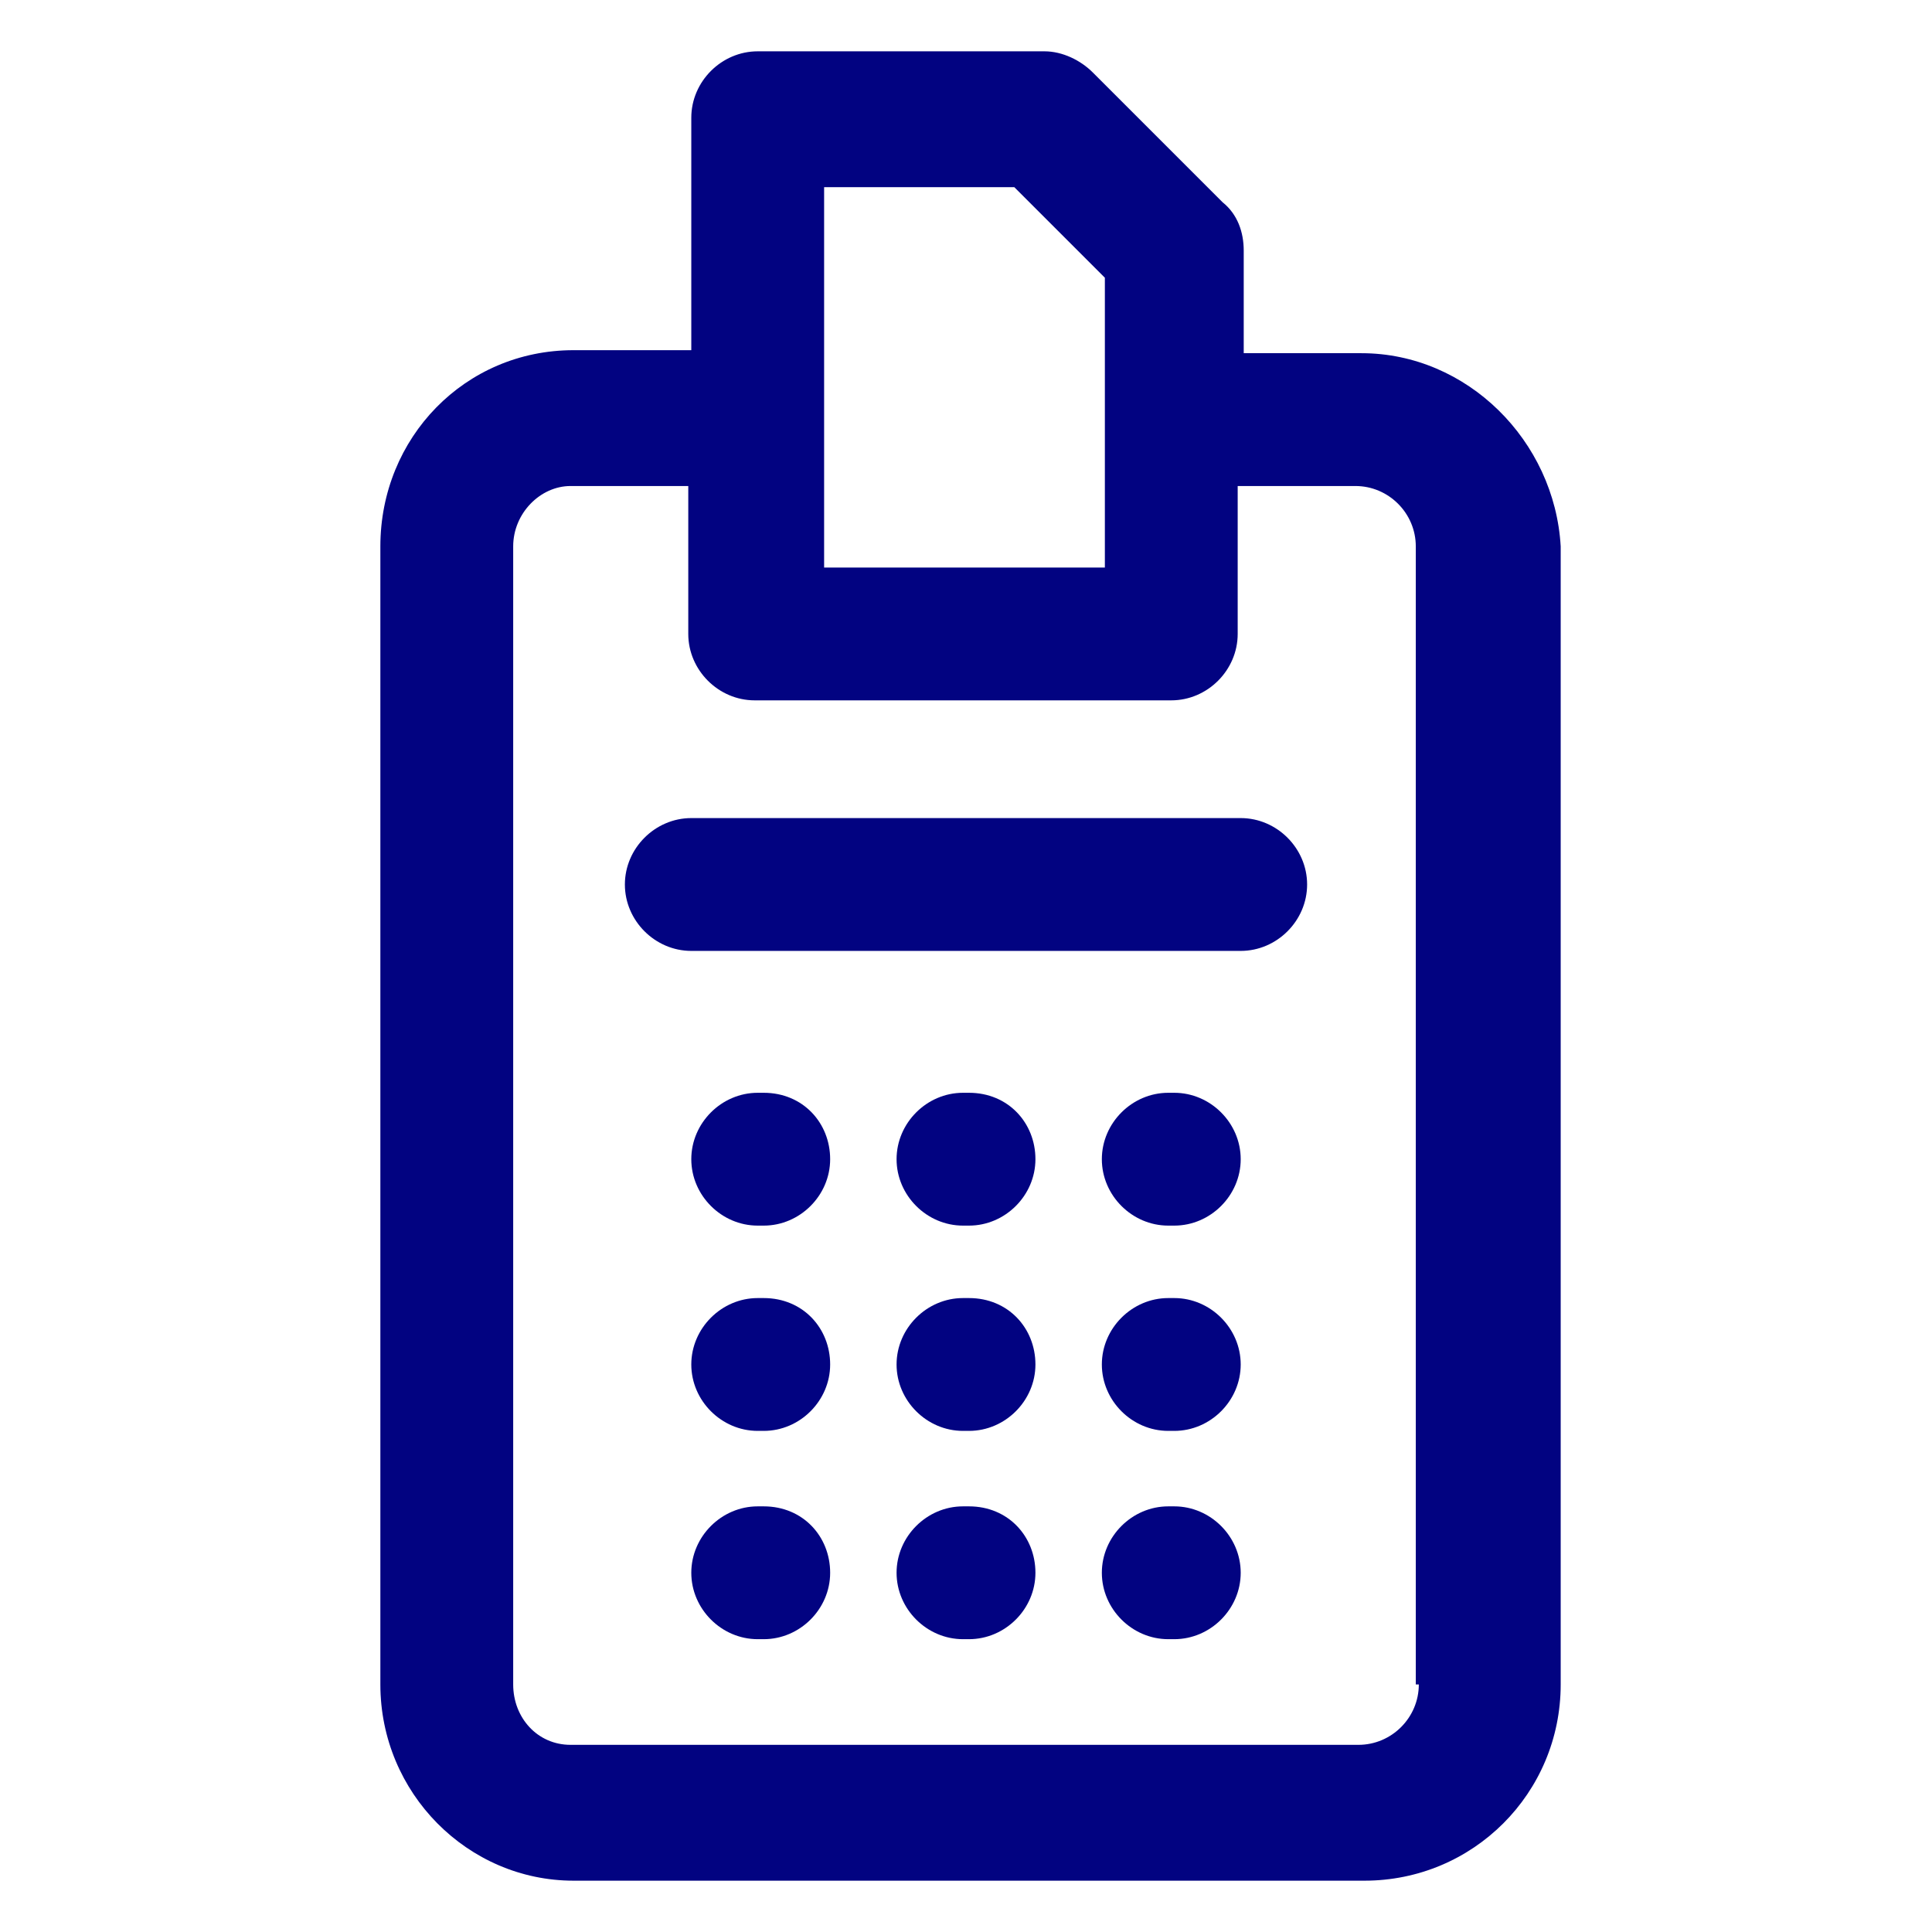 <?xml version="1.0" encoding="utf-8"?>
<!-- Generator: Adobe Illustrator 25.2.1, SVG Export Plug-In . SVG Version: 6.00 Build 0)  -->
<svg xmlns="http://www.w3.org/2000/svg" xmlns:xlink="http://www.w3.org/1999/xlink" fill="#020381" width="52" height="52" version="1.1" id="lni_lni-calculator-paper" x="0px" y="0px" viewBox="0 0 64 64" style="enable-background:new 0 0 64 64;" xml:space="preserve">
<g>
	<path d="M45.1,11.7h-3.9V8.3c0-0.6-0.2-1.2-0.7-1.6l-4.3-4.3c-0.4-0.4-1-0.7-1.6-0.7h-9.5c-1.2,0-2.2,1-2.2,2.2v7.7h-3.9   c-3.6,0-6.4,2.9-6.4,6.5v37.7c0,3.6,2.9,6.5,6.4,6.5h26.2c3.6,0,6.5-2.9,6.5-6.5V18.1C51.5,14.6,48.6,11.7,45.1,11.7z M27.3,6.2   h6.3l3,3v9.6h-9.3V6.2z M47,55.8c0,1.1-0.9,2-2,2H18.9c-1.1,0-1.9-0.9-1.9-2V18.1c0-1.1,0.9-2,1.9-2h3.9v4.9c0,1.2,1,2.2,2.2,2.2   h13.8c1.2,0,2.2-1,2.2-2.2v-4.9h3.9c1.1,0,2,0.9,2,2V55.8z"/>
	<path d="M41.1,27.1H22.9c-1.2,0-2.2,1-2.2,2.2s1,2.2,2.2,2.2h18.2c1.2,0,2.2-1,2.2-2.2S42.3,27.1,41.1,27.1z"/>
	<path d="M25.3,36.2h-0.2c-1.2,0-2.2,1-2.2,2.2s1,2.2,2.2,2.2h0.2c1.2,0,2.2-1,2.2-2.2S26.6,36.2,25.3,36.2z"/>
	<path d="M25.3,43h-0.2c-1.2,0-2.2,1-2.2,2.2s1,2.2,2.2,2.2h0.2c1.2,0,2.2-1,2.2-2.2S26.6,43,25.3,43z"/>
	<path d="M32.1,36.2h-0.2c-1.2,0-2.2,1-2.2,2.2s1,2.2,2.2,2.2h0.2c1.2,0,2.2-1,2.2-2.2S33.4,36.2,32.1,36.2z"/>
	<path d="M32.1,43h-0.2c-1.2,0-2.2,1-2.2,2.2s1,2.2,2.2,2.2h0.2c1.2,0,2.2-1,2.2-2.2S33.4,43,32.1,43z"/>
	<path d="M38.9,36.2h-0.2c-1.2,0-2.2,1-2.2,2.2s1,2.2,2.2,2.2h0.2c1.2,0,2.2-1,2.2-2.2S40.1,36.2,38.9,36.2z"/>
	<path d="M38.9,43h-0.2c-1.2,0-2.2,1-2.2,2.2s1,2.2,2.2,2.2h0.2c1.2,0,2.2-1,2.2-2.2S40.1,43,38.9,43z"/>
	<path d="M25.3,49.9h-0.2c-1.2,0-2.2,1-2.2,2.2s1,2.2,2.2,2.2h0.2c1.2,0,2.2-1,2.2-2.2S26.6,49.9,25.3,49.9z"/>
	<path d="M32.1,49.9h-0.2c-1.2,0-2.2,1-2.2,2.2s1,2.2,2.2,2.2h0.2c1.2,0,2.2-1,2.2-2.2S33.4,49.9,32.1,49.9z"/>
	<path d="M38.9,49.9h-0.2c-1.2,0-2.2,1-2.2,2.2s1,2.2,2.2,2.2h0.2c1.2,0,2.2-1,2.2-2.2S40.1,49.9,38.9,49.9z"/>
</g>
</svg>
